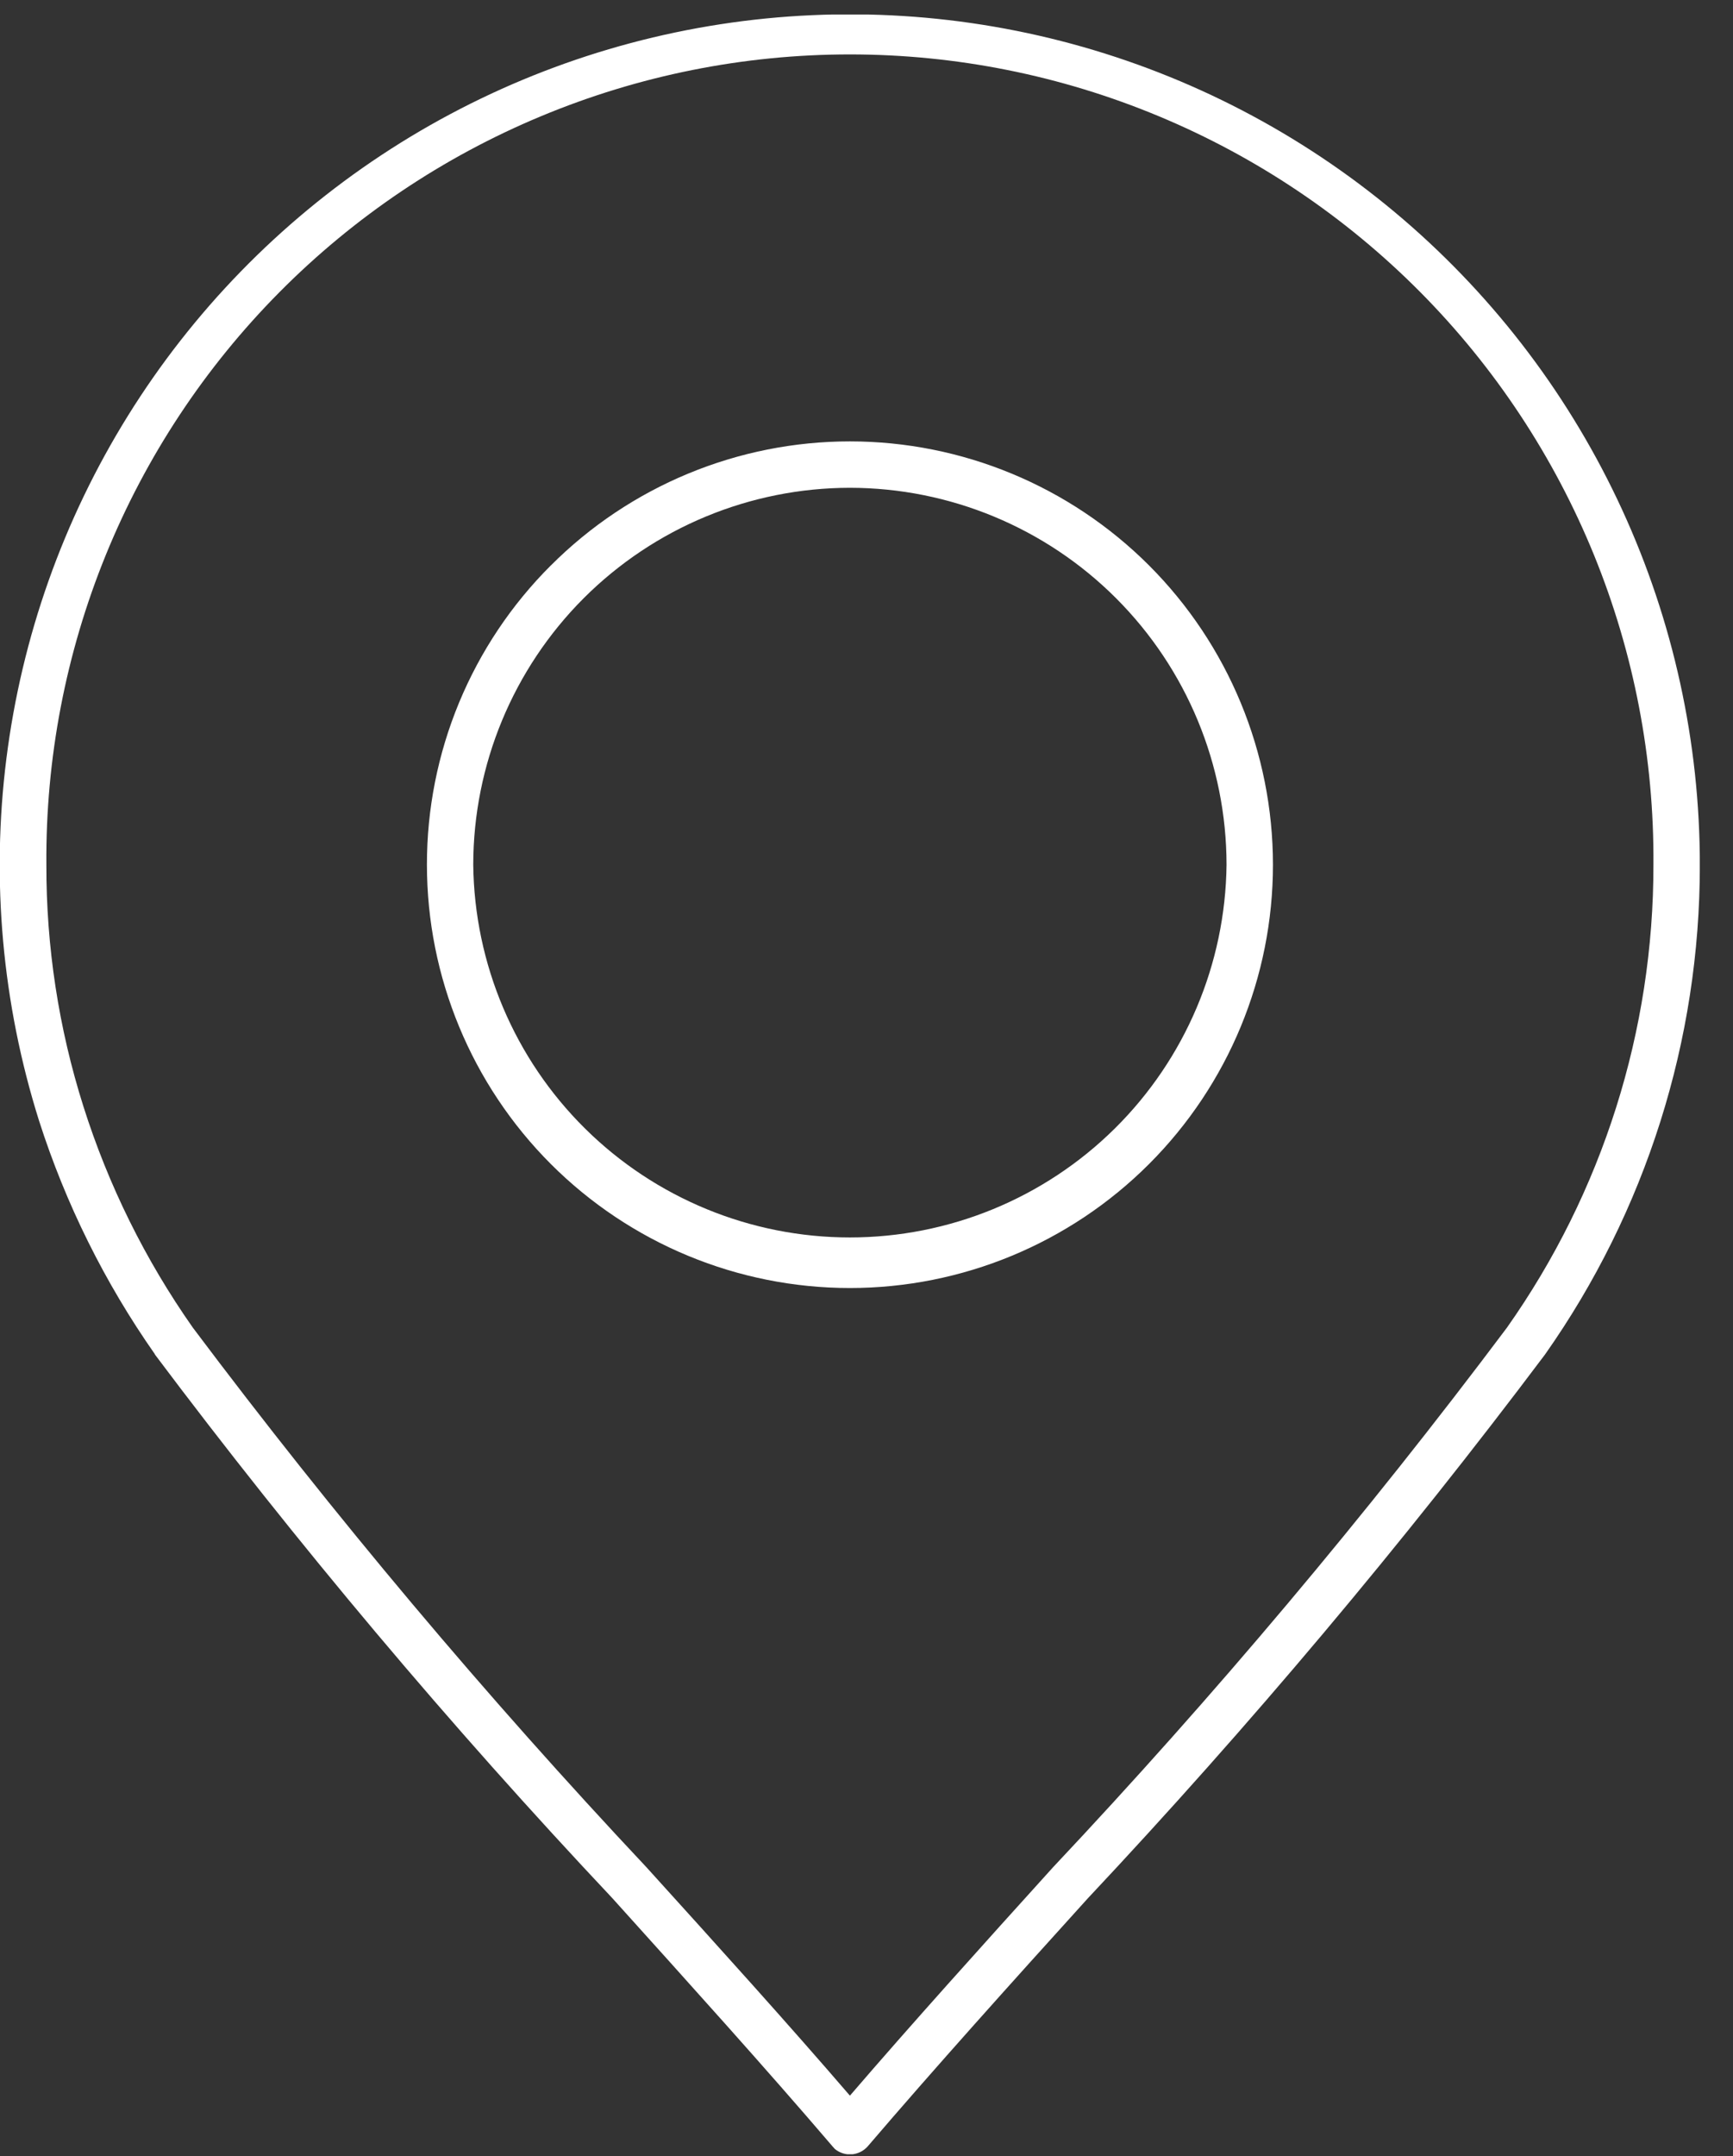 <svg width="37" height="46" viewBox="0 0 37 46" fill="none" xmlns="http://www.w3.org/2000/svg">
<rect x="0" y="0" width="37" height="46" fill="#333333" stroke="none"/>
<g clip-path="url(#clip0_11208_476)">
<path fill-rule="evenodd" clip-rule="evenodd" d="M17.761 45.777C16.332 44.107 14.723 42.327 13.074 40.498C9.605 36.816 6.345 32.943 3.307 28.898V28.892C2.236 27.365 1.402 25.685 0.833 23.909C0.047 21.413 -0.191 18.777 0.137 16.181C0.465 13.585 1.35 11.091 2.732 8.869C4.114 6.647 5.96 4.751 8.143 3.309C10.327 1.867 12.796 0.915 15.383 0.517C17.969 0.119 20.61 0.285 23.126 1.003C25.642 1.722 27.973 2.976 29.959 4.679C31.945 6.383 33.539 8.495 34.632 10.873C35.725 13.25 36.292 15.835 36.292 18.452C36.295 22.192 35.141 25.842 32.986 28.899C29.945 32.944 26.684 36.82 23.219 40.508C21.563 42.336 19.961 44.117 18.525 45.794C18.438 45.892 18.317 45.952 18.186 45.963C18.056 45.973 17.926 45.932 17.825 45.849L17.763 45.78L17.761 45.777ZM18.146 10.407C16.014 10.409 13.969 11.257 12.461 12.764C10.954 14.272 10.106 16.317 10.104 18.449C10.128 20.566 10.985 22.589 12.491 24.078C13.996 25.566 16.028 26.401 18.145 26.401C20.263 26.401 22.295 25.566 23.8 24.078C25.306 22.589 26.163 20.566 26.187 18.449C26.185 16.317 25.337 14.272 23.829 12.764C22.322 11.257 20.277 10.409 18.145 10.407H18.146ZM11.761 12.063C10.921 12.9 10.255 13.896 9.801 14.991C9.347 16.087 9.114 17.262 9.115 18.448C9.115 20.843 10.066 23.14 11.76 24.834C13.454 26.528 15.751 27.48 18.146 27.48C20.542 27.48 22.839 26.528 24.533 24.834C26.227 23.14 27.178 20.843 27.178 18.448C27.177 16.053 26.225 13.757 24.532 12.063C22.838 10.37 20.542 9.418 18.147 9.417C16.961 9.417 15.787 9.651 14.691 10.105C13.596 10.559 12.6 11.224 11.762 12.063H11.761ZM13.802 39.838C15.342 41.538 16.833 43.185 18.146 44.711C19.459 43.185 20.946 41.536 22.483 39.838C25.925 36.183 29.16 32.34 32.174 28.325C34.214 25.436 35.306 21.985 35.301 18.448C35.318 16.184 34.887 13.939 34.033 11.843C33.178 9.746 31.918 7.839 30.323 6.232C28.728 4.625 26.831 3.35 24.741 2.48C22.651 1.609 20.41 1.161 18.145 1.161C15.882 1.161 13.64 1.609 11.55 2.48C9.46 3.35 7.563 4.625 5.968 6.232C4.373 7.839 3.112 9.746 2.258 11.843C1.404 13.939 0.973 16.184 0.99 18.448C0.986 20.197 1.252 21.936 1.78 23.603C2.313 25.287 3.101 26.88 4.117 28.325C7.131 32.338 10.364 36.182 13.802 39.838Z" fill="white"/>
</g>
<defs>
<clipPath id="clip0_11208_476">
<rect width="36.291" height="45.651" fill="white" transform="translate(0 0.31)"/>
</clipPath>
</defs>
</svg>
